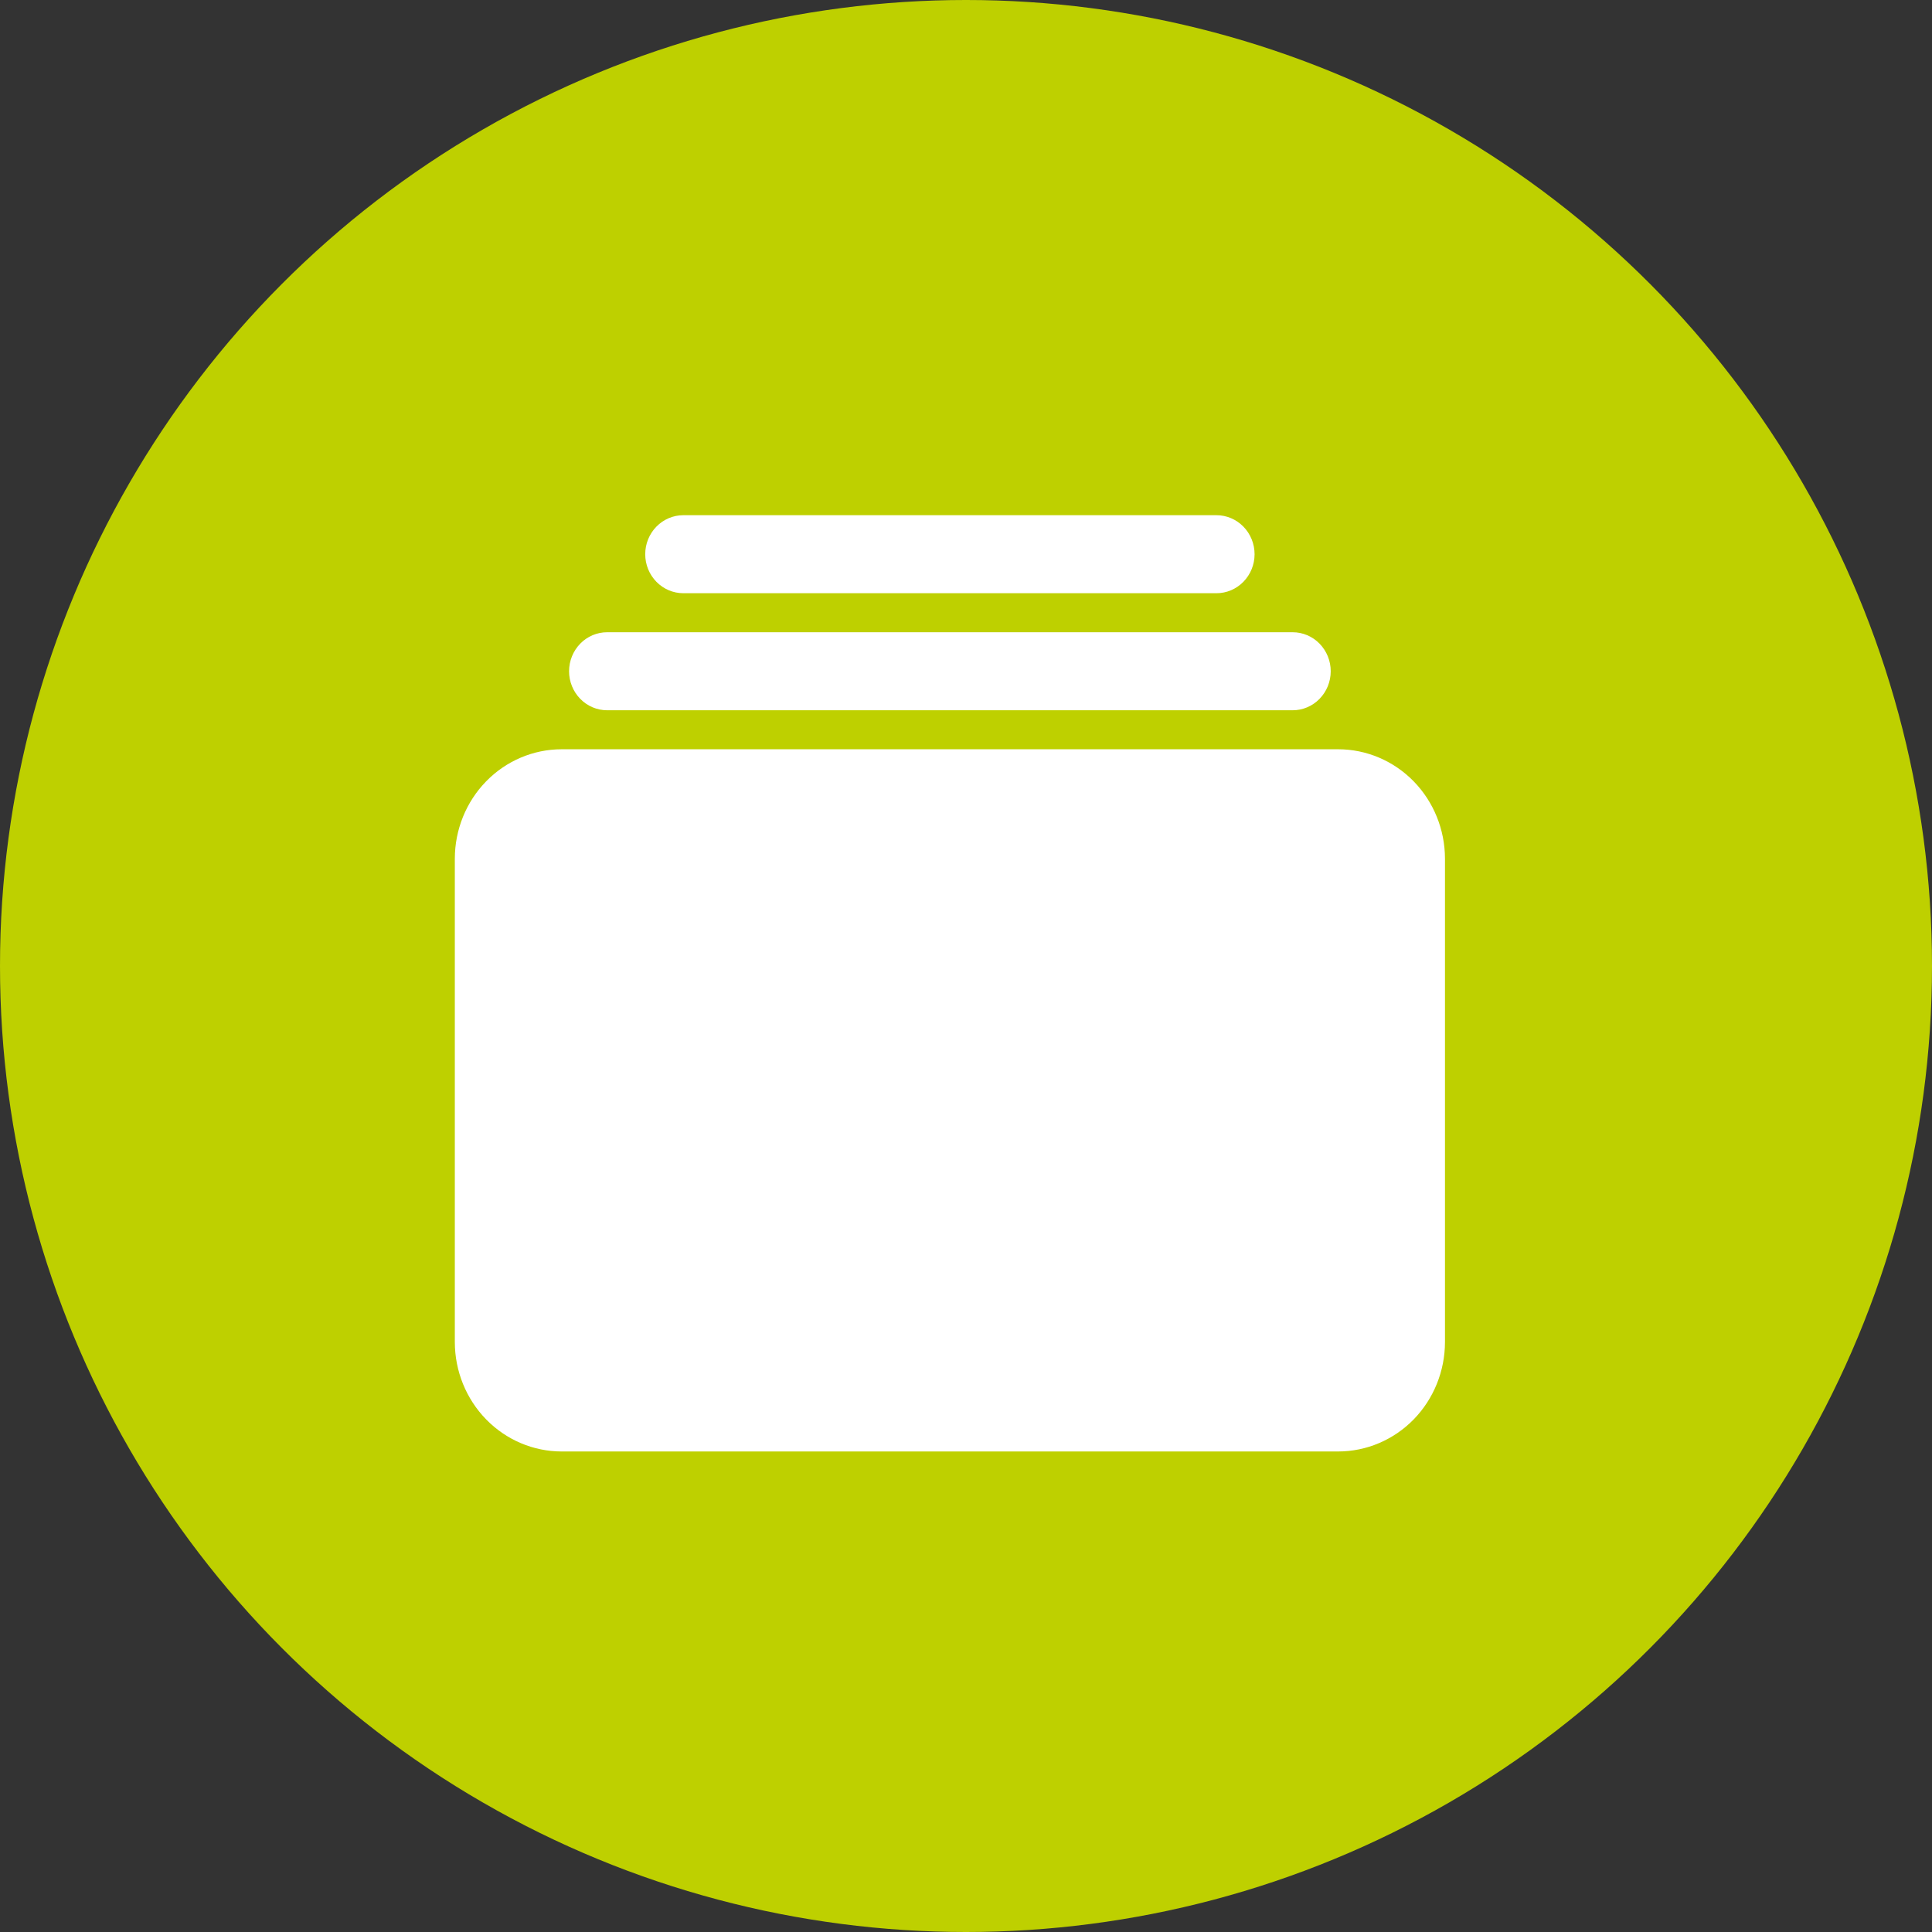 <svg width="60" height="60" viewBox="0 0 60 60" fill="none" xmlns="http://www.w3.org/2000/svg">
<rect x="0" y="0" width="60" height="60" fill="#333333" stroke="none"/>
<circle cx="30" cy="30" r="30" fill="#BED000"/>
<path d="M37.779 18.423H21.221C20.907 18.423 20.607 18.295 20.385 18.068C20.163 17.841 20.038 17.533 20.038 17.212C20.038 16.89 20.163 16.582 20.385 16.355C20.607 16.128 20.907 16 21.221 16H37.779C38.093 16 38.393 16.128 38.615 16.355C38.837 16.582 38.962 16.89 38.962 17.212C38.962 17.533 38.837 17.841 38.615 18.068C38.393 18.295 38.093 18.423 37.779 18.423ZM40.144 22.058H18.856C18.542 22.058 18.241 21.93 18.02 21.703C17.798 21.476 17.673 21.168 17.673 20.846C17.673 20.525 17.798 20.217 18.02 19.989C18.241 19.762 18.542 19.635 18.856 19.635H40.144C40.458 19.635 40.759 19.762 40.98 19.989C41.202 20.217 41.327 20.525 41.327 20.846C41.327 21.168 41.202 21.476 40.98 21.703C40.759 21.93 40.458 22.058 40.144 22.058ZM41.558 45.077H17.442C16.562 45.076 15.719 44.718 15.098 44.081C14.476 43.444 14.126 42.58 14.125 41.679V26.667C14.126 25.766 14.476 24.902 15.098 24.265C15.719 23.628 16.562 23.27 17.442 23.269H41.558C42.438 23.27 43.281 23.628 43.903 24.265C44.524 24.902 44.874 25.766 44.875 26.667V41.679C44.874 42.58 44.524 43.444 43.903 44.081C43.281 44.718 42.438 45.076 41.558 45.077Z" fill="white"/>
</svg>
